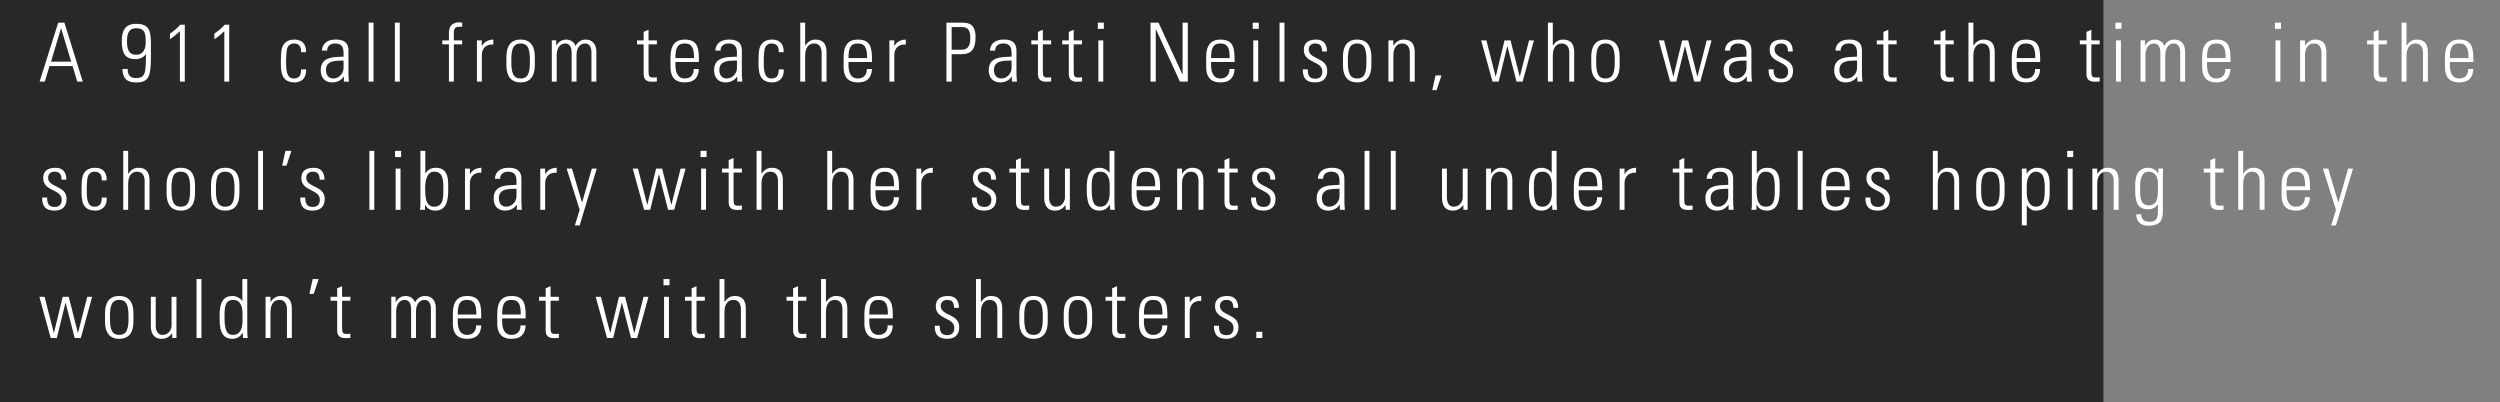 <svg width="429" height="69" viewBox="0 0 429 69" fill="none" xmlns="http://www.w3.org/2000/svg">
<rect x="0" y="0" width="429" height="69" fill="#808080" stroke="none"/>
<rect width="360.946" height="69" fill="black" fill-opacity="0.69"/>
<path d="M9.989 3.892L6.797 14H7.693L8.491 11.34H12.453L13.264 14H14.203L11.053 3.892H9.989ZM8.757 10.584L10.464 4.872H10.492L12.214 10.584H8.757ZM23.321 9.394C21.963 9.394 21.795 8.162 21.795 7.084C21.795 5.964 21.991 4.844 23.377 4.844C24.987 4.844 25.001 5.978 25.001 7.196C25.001 7.84 24.945 9.394 23.321 9.394ZM23.237 10.15C23.937 10.15 24.609 9.898 25.029 9.296H25.057C24.987 12.32 25.085 13.398 23.307 13.398C22.285 13.398 21.893 12.796 21.907 11.83H21.011C21.053 13.482 21.781 14.154 23.419 14.154C25.841 14.154 25.897 12.628 25.897 9.072V7.868C25.897 5.516 25.813 4.088 23.349 4.088C21.389 4.088 20.899 5.376 20.899 7.084C20.899 9.156 21.501 10.15 23.237 10.15ZM29.164 6.734C29.78 6.328 30.34 5.866 30.872 5.362V14H31.712V4.242H30.928C30.438 4.844 29.808 5.32 29.164 5.768V6.734ZM36.785 6.734C37.401 6.328 37.961 5.866 38.493 5.362V14H39.333V4.242H38.549C38.059 4.844 37.429 5.32 36.785 5.768V6.734ZM52.507 8.96C52.577 7.476 51.751 6.79 50.533 6.79C49.567 6.79 48.769 7.154 48.405 8.162C48.223 8.694 48.195 9.8 48.195 10.5C48.195 12.25 48.195 14.14 50.589 14.14C51.247 14.14 52.591 13.818 52.521 11.914H51.681C51.639 12.768 51.499 13.468 50.393 13.468C49.091 13.468 49.091 11.774 49.091 10.5C49.091 9.562 49.175 8.596 49.287 8.274C49.469 7.756 49.903 7.462 50.421 7.462C51.387 7.462 51.709 8.078 51.667 8.96H52.507ZM58.956 11.676C58.956 12.6 58.172 13.468 57.206 13.468C56.338 13.468 55.932 12.81 55.932 12.012C55.932 10.29 57.752 10.43 58.956 10.388V11.676ZM59.012 14H59.88C59.796 13.174 59.796 12.726 59.796 12.222V8.666C59.796 6.86 58.312 6.79 57.598 6.79C56.366 6.79 55.316 7.322 55.246 8.68H56.142C56.142 7.84 56.758 7.462 57.528 7.462C58.648 7.462 58.956 8.092 58.956 9.128V9.716C57.528 9.828 55.036 9.576 55.036 12.054C55.036 13.286 55.722 14.14 56.982 14.14C57.85 14.14 58.536 13.804 58.984 13.132H59.012V14ZM64.099 14V3.892H63.259V14H64.099ZM68.603 14V3.892H67.763V14H68.603ZM77.036 14H77.876V7.602H79.304V6.93H77.876V5.726C77.876 5.32 77.876 4.592 78.688 4.592H79.318V3.892C79.108 3.864 78.968 3.836 78.842 3.836C77.134 3.836 77.036 5.068 77.036 5.74V6.93H75.902V7.602H77.036V14ZM82.682 6.93H81.842V14H82.682V9.45C82.682 8.26 83.466 7.546 84.656 7.644V6.79C83.802 6.79 83.06 7.21 82.71 7.882H82.682V6.93ZM89.337 14.14C90.989 14.14 91.773 13.062 91.773 11.228V9.702C91.773 7.868 90.989 6.79 89.337 6.79C87.685 6.79 86.901 7.868 86.901 9.702V11.228C86.901 13.062 87.685 14.14 89.337 14.14ZM89.337 7.462C90.723 7.462 90.933 8.624 90.933 10.458C90.933 12.306 90.723 13.468 89.337 13.468C87.951 13.468 87.741 12.306 87.741 10.458C87.741 8.624 87.951 7.462 89.337 7.462ZM95.529 9.45C95.529 8.526 95.935 7.462 96.999 7.462C97.825 7.462 98.077 8.246 98.091 8.946V14H98.931V9.45C98.931 8.526 99.337 7.462 100.401 7.462C101.227 7.462 101.479 8.246 101.493 8.946V14H102.333V8.736C102.291 7.602 101.675 6.79 100.499 6.79C99.715 6.79 99.113 7.196 98.763 7.896C98.525 7.196 97.881 6.79 97.153 6.79C96.369 6.79 95.809 7.224 95.473 7.798H95.445V6.916H94.689V14H95.529V9.45ZM110.449 7.602V12.656C110.449 13.524 110.785 14.028 111.919 14.028C112.185 14.028 112.465 14.014 112.717 13.986V13.258C112.535 13.286 112.339 13.3 112.059 13.3C111.387 13.3 111.289 13.076 111.289 12.138V7.602H112.717V6.93H111.289V5.11L110.449 5.474V6.93H109.315V7.602H110.449ZM119.931 10.64C119.931 8.54 119.931 6.79 117.495 6.79C115.913 6.79 115.059 7.728 115.059 9.772V11.508C115.059 13.65 116.277 14.14 117.495 14.14C118.909 14.14 119.833 13.552 119.931 11.844H119.049C119.063 12.796 118.545 13.468 117.495 13.468C116.165 13.468 115.899 12.166 115.899 11.186V10.64H119.931ZM115.899 9.968C115.899 8.4 116.151 7.462 117.495 7.462C118.839 7.462 119.091 8.4 119.091 9.968H115.899ZM126.46 11.676C126.46 12.6 125.676 13.468 124.71 13.468C123.842 13.468 123.436 12.81 123.436 12.012C123.436 10.29 125.256 10.43 126.46 10.388V11.676ZM126.516 14H127.384C127.3 13.174 127.3 12.726 127.3 12.222V8.666C127.3 6.86 125.816 6.79 125.102 6.79C123.87 6.79 122.82 7.322 122.75 8.68H123.646C123.646 7.84 124.262 7.462 125.032 7.462C126.152 7.462 126.46 8.092 126.46 9.128V9.716C125.032 9.828 122.54 9.576 122.54 12.054C122.54 13.286 123.226 14.14 124.486 14.14C125.354 14.14 126.04 13.804 126.488 13.132H126.516V14ZM134.473 8.96C134.543 7.476 133.717 6.79 132.499 6.79C131.533 6.79 130.735 7.154 130.371 8.162C130.189 8.694 130.161 9.8 130.161 10.5C130.161 12.25 130.161 14.14 132.555 14.14C133.213 14.14 134.557 13.818 134.487 11.914H133.647C133.605 12.768 133.465 13.468 132.359 13.468C131.057 13.468 131.057 11.774 131.057 10.5C131.057 9.562 131.141 8.596 131.253 8.274C131.435 7.756 131.869 7.462 132.387 7.462C133.353 7.462 133.675 8.078 133.633 8.96H134.473ZM138.164 14V9.562C138.164 7.98 138.934 7.462 139.69 7.462C140.67 7.462 140.992 8.232 140.992 9.058V14H141.832V9.016C141.832 8.092 141.65 6.79 139.9 6.79C139.144 6.79 138.598 7.21 138.192 7.798H138.164V3.892H137.324V14H138.164ZM149.635 10.64C149.635 8.54 149.635 6.79 147.199 6.79C145.617 6.79 144.763 7.728 144.763 9.772V11.508C144.763 13.65 145.981 14.14 147.199 14.14C148.613 14.14 149.537 13.552 149.635 11.844H148.753C148.767 12.796 148.249 13.468 147.199 13.468C145.869 13.468 145.603 12.166 145.603 11.186V10.64H149.635ZM145.603 9.968C145.603 8.4 145.855 7.462 147.199 7.462C148.543 7.462 148.795 8.4 148.795 9.968H145.603ZM153.461 6.93H152.621V14H153.461V9.45C153.461 8.26 154.245 7.546 155.435 7.644V6.79C154.581 6.79 153.839 7.21 153.489 7.882H153.461V6.93ZM162.407 14H163.303V9.296H165.011C166.747 9.296 167.405 8.372 167.405 6.342C167.405 4.004 166.019 3.892 165.179 3.892H162.407V14ZM163.303 4.648H164.955C165.767 4.648 166.509 4.788 166.509 6.51C166.509 8.092 165.907 8.54 164.969 8.54H163.303V4.648ZM173.584 11.676C173.584 12.6 172.8 13.468 171.834 13.468C170.966 13.468 170.56 12.81 170.56 12.012C170.56 10.29 172.38 10.43 173.584 10.388V11.676ZM173.64 14H174.508C174.424 13.174 174.424 12.726 174.424 12.222V8.666C174.424 6.86 172.94 6.79 172.226 6.79C170.994 6.79 169.944 7.322 169.874 8.68H170.77C170.77 7.84 171.386 7.462 172.156 7.462C173.276 7.462 173.584 8.092 173.584 9.128V9.716C172.156 9.828 169.664 9.576 169.664 12.054C169.664 13.286 170.35 14.14 171.61 14.14C172.478 14.14 173.164 13.804 173.612 13.132H173.64V14ZM178.111 7.602V12.656C178.111 13.524 178.447 14.028 179.581 14.028C179.847 14.028 180.127 14.014 180.379 13.986V13.258C180.197 13.286 180.001 13.3 179.721 13.3C179.049 13.3 178.951 13.076 178.951 12.138V7.602H180.379V6.93H178.951V5.11L178.111 5.474V6.93H176.977V7.602H178.111ZM183.407 7.602V12.656C183.407 13.524 183.743 14.028 184.877 14.028C185.143 14.028 185.423 14.014 185.675 13.986V13.258C185.493 13.286 185.297 13.3 185.017 13.3C184.345 13.3 184.247 13.076 184.247 12.138V7.602H185.675V6.93H184.247V5.11L183.407 5.474V6.93H182.273V7.602H183.407ZM189.32 14V6.93H188.48V14H189.32ZM189.418 4.956V3.892H188.382V4.956H189.418ZM198.327 14V5.054L198.355 5.026L202.471 14H203.829V3.892H202.933V12.74L202.905 12.768L198.803 3.892H197.431V14H198.327ZM211.855 10.64C211.855 8.54 211.855 6.79 209.419 6.79C207.837 6.79 206.983 7.728 206.983 9.772V11.508C206.983 13.65 208.201 14.14 209.419 14.14C210.833 14.14 211.757 13.552 211.855 11.844H210.973C210.987 12.796 210.469 13.468 209.419 13.468C208.089 13.468 207.823 12.166 207.823 11.186V10.64H211.855ZM207.823 9.968C207.823 8.4 208.075 7.462 209.419 7.462C210.763 7.462 211.015 8.4 211.015 9.968H207.823ZM215.906 14V6.93H215.066V14H215.906ZM216.004 4.956V3.892H214.968V4.956H216.004ZM220.41 14V3.892H219.57V14H220.41ZM227.755 12.138C227.755 9.772 224.577 10.248 224.577 8.484C224.577 7.854 225.053 7.462 225.655 7.462C226.607 7.462 226.845 7.938 226.887 8.834H227.713C227.713 7.756 227.265 6.79 225.865 6.79C224.633 6.79 223.737 7.252 223.737 8.554C223.737 10.892 226.915 10.416 226.915 12.264C226.915 13.048 226.523 13.51 225.711 13.51C224.633 13.51 224.409 12.866 224.409 11.9H223.555C223.541 13.398 224.143 14.14 225.669 14.14C226.985 14.14 227.755 13.468 227.755 12.138ZM232.889 14.14C234.541 14.14 235.325 13.062 235.325 11.228V9.702C235.325 7.868 234.541 6.79 232.889 6.79C231.237 6.79 230.453 7.868 230.453 9.702V11.228C230.453 13.062 231.237 14.14 232.889 14.14ZM232.889 7.462C234.275 7.462 234.485 8.624 234.485 10.458C234.485 12.306 234.275 13.468 232.889 13.468C231.503 13.468 231.293 12.306 231.293 10.458C231.293 8.624 231.503 7.462 232.889 7.462ZM239.095 9.562C239.095 7.98 239.865 7.462 240.621 7.462C241.601 7.462 241.923 8.232 241.923 9.058V14H242.763V9.016C242.763 8.092 242.581 6.79 240.831 6.79C240.075 6.79 239.529 7.21 239.123 7.798H239.095V6.93H238.255V14H239.095V9.562ZM245.778 15.47H246.52L247.36 12.936H246.338L245.778 15.47ZM256.115 14H257.165L258.649 7.952H258.677L260.231 14H261.281L263.227 6.93H262.387L260.805 13.118H260.777L259.209 6.93H258.173L256.675 13.118H256.647L255.065 6.93H254.169L256.115 14ZM266.461 14V9.562C266.461 7.98 267.231 7.462 267.987 7.462C268.967 7.462 269.289 8.232 269.289 9.058V14H270.129V9.016C270.129 8.092 269.947 6.79 268.197 6.79C267.441 6.79 266.895 7.21 266.489 7.798H266.461V3.892H265.621V14H266.461ZM275.496 14.14C277.148 14.14 277.932 13.062 277.932 11.228V9.702C277.932 7.868 277.148 6.79 275.496 6.79C273.844 6.79 273.06 7.868 273.06 9.702V11.228C273.06 13.062 273.844 14.14 275.496 14.14ZM275.496 7.462C276.882 7.462 277.092 8.624 277.092 10.458C277.092 12.306 276.882 13.468 275.496 13.468C274.11 13.468 273.9 12.306 273.9 10.458C273.9 8.624 274.11 7.462 275.496 7.462ZM286.598 14H287.648L289.132 7.952H289.16L290.714 14H291.764L293.71 6.93H292.87L291.288 13.118H291.26L289.692 6.93H288.656L287.158 13.118H287.13L285.548 6.93H284.652L286.598 14ZM299.702 11.676C299.702 12.6 298.918 13.468 297.952 13.468C297.084 13.468 296.678 12.81 296.678 12.012C296.678 10.29 298.498 10.43 299.702 10.388V11.676ZM299.758 14H300.626C300.542 13.174 300.542 12.726 300.542 12.222V8.666C300.542 6.86 299.058 6.79 298.344 6.79C297.112 6.79 296.062 7.322 295.992 8.68H296.888C296.888 7.84 297.504 7.462 298.274 7.462C299.394 7.462 299.702 8.092 299.702 9.128V9.716C298.274 9.828 295.782 9.576 295.782 12.054C295.782 13.286 296.468 14.14 297.728 14.14C298.596 14.14 299.282 13.804 299.73 13.132H299.758V14ZM307.686 12.138C307.686 9.772 304.508 10.248 304.508 8.484C304.508 7.854 304.984 7.462 305.586 7.462C306.538 7.462 306.776 7.938 306.818 8.834H307.644C307.644 7.756 307.196 6.79 305.796 6.79C304.564 6.79 303.668 7.252 303.668 8.554C303.668 10.892 306.846 10.416 306.846 12.264C306.846 13.048 306.454 13.51 305.642 13.51C304.564 13.51 304.34 12.866 304.34 11.9H303.486C303.472 13.398 304.074 14.14 305.6 14.14C306.916 14.14 307.686 13.468 307.686 12.138ZM318.667 11.676C318.667 12.6 317.883 13.468 316.917 13.468C316.049 13.468 315.643 12.81 315.643 12.012C315.643 10.29 317.463 10.43 318.667 10.388V11.676ZM318.723 14H319.591C319.507 13.174 319.507 12.726 319.507 12.222V8.666C319.507 6.86 318.023 6.79 317.309 6.79C316.077 6.79 315.027 7.322 314.957 8.68H315.853C315.853 7.84 316.469 7.462 317.239 7.462C318.359 7.462 318.667 8.092 318.667 9.128V9.716C317.239 9.828 314.747 9.576 314.747 12.054C314.747 13.286 315.433 14.14 316.693 14.14C317.561 14.14 318.247 13.804 318.695 13.132H318.723V14ZM323.194 7.602V12.656C323.194 13.524 323.53 14.028 324.664 14.028C324.93 14.028 325.21 14.014 325.462 13.986V13.258C325.28 13.286 325.084 13.3 324.804 13.3C324.132 13.3 324.034 13.076 324.034 12.138V7.602H325.462V6.93H324.034V5.11L323.194 5.474V6.93H322.06V7.602H323.194ZM332.994 7.602V12.656C332.994 13.524 333.33 14.028 334.464 14.028C334.73 14.028 335.01 14.014 335.262 13.986V13.258C335.08 13.286 334.884 13.3 334.604 13.3C333.932 13.3 333.834 13.076 333.834 12.138V7.602H335.262V6.93H333.834V5.11L332.994 5.474V6.93H331.86V7.602H332.994ZM338.626 14V9.562C338.626 7.98 339.396 7.462 340.152 7.462C341.132 7.462 341.454 8.232 341.454 9.058V14H342.294V9.016C342.294 8.092 342.112 6.79 340.362 6.79C339.606 6.79 339.06 7.21 338.654 7.798H338.626V3.892H337.786V14H338.626ZM350.097 10.64C350.097 8.54 350.097 6.79 347.661 6.79C346.079 6.79 345.225 7.728 345.225 9.772V11.508C345.225 13.65 346.443 14.14 347.661 14.14C349.075 14.14 349.999 13.552 350.097 11.844H349.215C349.229 12.796 348.711 13.468 347.661 13.468C346.331 13.468 346.065 12.166 346.065 11.186V10.64H350.097ZM346.065 9.968C346.065 8.4 346.317 7.462 347.661 7.462C349.005 7.462 349.257 8.4 349.257 9.968H346.065ZM358.035 7.602V12.656C358.035 13.524 358.371 14.028 359.505 14.028C359.771 14.028 360.051 14.014 360.303 13.986V13.258C360.121 13.286 359.925 13.3 359.645 13.3C358.973 13.3 358.875 13.076 358.875 12.138V7.602H360.303V6.93H358.875V5.11L358.035 5.474V6.93H356.901V7.602H358.035ZM363.948 14V6.93H363.108V14H363.948ZM364.046 4.956V3.892H363.01V4.956H364.046ZM368.157 9.45C368.157 8.526 368.563 7.462 369.627 7.462C370.453 7.462 370.705 8.246 370.719 8.946V14H371.559V9.45C371.559 8.526 371.965 7.462 373.029 7.462C373.855 7.462 374.107 8.246 374.121 8.946V14H374.961V8.736C374.919 7.602 374.303 6.79 373.127 6.79C372.343 6.79 371.741 7.196 371.391 7.896C371.153 7.196 370.509 6.79 369.781 6.79C368.997 6.79 368.437 7.224 368.101 7.798H368.073V6.916H367.317V14H368.157V9.45ZM382.759 10.64C382.759 8.54 382.759 6.79 380.323 6.79C378.741 6.79 377.887 7.728 377.887 9.772V11.508C377.887 13.65 379.105 14.14 380.323 14.14C381.737 14.14 382.661 13.552 382.759 11.844H381.877C381.891 12.796 381.373 13.468 380.323 13.468C378.993 13.468 378.727 12.166 378.727 11.186V10.64H382.759ZM378.727 9.968C378.727 8.4 378.979 7.462 380.323 7.462C381.667 7.462 381.919 8.4 381.919 9.968H378.727ZM391.314 14V6.93H390.474V14H391.314ZM391.412 4.956V3.892H390.376V4.956H391.412ZM395.537 9.562C395.537 7.98 396.307 7.462 397.063 7.462C398.043 7.462 398.365 8.232 398.365 9.058V14H399.205V9.016C399.205 8.092 399.023 6.79 397.273 6.79C396.517 6.79 395.971 7.21 395.565 7.798H395.537V6.93H394.697V14H395.537V9.562ZM407.325 7.602V12.656C407.325 13.524 407.661 14.028 408.795 14.028C409.061 14.028 409.341 14.014 409.593 13.986V13.258C409.411 13.286 409.215 13.3 408.935 13.3C408.263 13.3 408.165 13.076 408.165 12.138V7.602H409.593V6.93H408.165V5.11L407.325 5.474V6.93H406.191V7.602H407.325ZM412.958 14V9.562C412.958 7.98 413.728 7.462 414.484 7.462C415.464 7.462 415.786 8.232 415.786 9.058V14H416.626V9.016C416.626 8.092 416.444 6.79 414.694 6.79C413.938 6.79 413.392 7.21 412.986 7.798H412.958V3.892H412.118V14H412.958ZM424.428 10.64C424.428 8.54 424.428 6.79 421.992 6.79C420.41 6.79 419.556 7.728 419.556 9.772V11.508C419.556 13.65 420.774 14.14 421.992 14.14C423.406 14.14 424.33 13.552 424.428 11.844H423.546C423.56 12.796 423.042 13.468 421.992 13.468C420.662 13.468 420.396 12.166 420.396 11.186V10.64H424.428ZM420.396 9.968C420.396 8.4 420.648 7.462 421.992 7.462C423.336 7.462 423.588 8.4 423.588 9.968H420.396ZM11.431 34.138C11.431 31.772 8.253 32.248 8.253 30.484C8.253 29.854 8.729 29.462 9.331 29.462C10.283 29.462 10.521 29.938 10.562 30.834H11.389C11.389 29.756 10.941 28.79 9.541 28.79C8.309 28.79 7.413 29.252 7.413 30.554C7.413 32.892 10.591 32.416 10.591 34.264C10.591 35.048 10.198 35.51 9.387 35.51C8.309 35.51 8.085 34.866 8.085 33.9H7.231C7.217 35.398 7.819 36.14 9.345 36.14C10.661 36.14 11.431 35.468 11.431 34.138ZM18.3 30.96C18.37 29.476 17.544 28.79 16.326 28.79C15.36 28.79 14.562 29.154 14.198 30.162C14.016 30.694 13.988 31.8 13.988 32.5C13.988 34.25 13.988 36.14 16.382 36.14C17.04 36.14 18.384 35.818 18.314 33.914H17.474C17.432 34.768 17.292 35.468 16.186 35.468C14.884 35.468 14.884 33.774 14.884 32.5C14.884 31.562 14.968 30.596 15.08 30.274C15.262 29.756 15.696 29.462 16.214 29.462C17.18 29.462 17.502 30.078 17.46 30.96H18.3ZM21.991 36V31.562C21.991 29.98 22.761 29.462 23.517 29.462C24.497 29.462 24.819 30.232 24.819 31.058V36H25.659V31.016C25.659 30.092 25.477 28.79 23.727 28.79C22.971 28.79 22.425 29.21 22.019 29.798H21.991V25.892H21.151V36H21.991ZM31.026 36.14C32.678 36.14 33.462 35.062 33.462 33.228V31.702C33.462 29.868 32.678 28.79 31.026 28.79C29.374 28.79 28.59 29.868 28.59 31.702V33.228C28.59 35.062 29.374 36.14 31.026 36.14ZM31.026 29.462C32.412 29.462 32.622 30.624 32.622 32.458C32.622 34.306 32.412 35.468 31.026 35.468C29.64 35.468 29.43 34.306 29.43 32.458C29.43 30.624 29.64 29.462 31.026 29.462ZM38.647 36.14C40.299 36.14 41.083 35.062 41.083 33.228V31.702C41.083 29.868 40.299 28.79 38.647 28.79C36.995 28.79 36.211 29.868 36.211 31.702V33.228C36.211 35.062 36.995 36.14 38.647 36.14ZM38.647 29.462C40.033 29.462 40.243 30.624 40.243 32.458C40.243 34.306 40.033 35.468 38.647 35.468C37.261 35.468 37.051 34.306 37.051 32.458C37.051 30.624 37.261 29.462 38.647 29.462ZM45.133 36V25.892H44.294V36H45.133ZM48.419 28.426H49.161L50.001 25.892H48.979L48.419 28.426ZM55.725 34.138C55.725 31.772 52.547 32.248 52.547 30.484C52.547 29.854 53.023 29.462 53.625 29.462C54.577 29.462 54.815 29.938 54.857 30.834H55.683C55.683 29.756 55.235 28.79 53.835 28.79C52.603 28.79 51.707 29.252 51.707 30.554C51.707 32.892 54.885 32.416 54.885 34.264C54.885 35.048 54.493 35.51 53.681 35.51C52.603 35.51 52.379 34.866 52.379 33.9H51.525C51.511 35.398 52.113 36.14 53.639 36.14C54.955 36.14 55.725 35.468 55.725 34.138ZM64.228 36V25.892H63.388V36H64.228ZM68.731 36V28.93H67.891V36H68.731ZM68.829 26.956V25.892H67.793V26.956H68.829ZM72.955 32.36C72.955 31.296 73.123 29.462 74.481 29.462C76.035 29.462 76.077 30.834 76.077 32.486C76.077 34.138 76.035 35.468 74.481 35.468C72.955 35.468 72.955 33.48 72.955 32.36ZM72.927 36V35.146H72.955C73.305 35.804 73.907 36.14 74.733 36.14C76.791 36.14 76.917 34.012 76.917 32.458C76.917 31.198 77.099 28.79 74.803 28.79C74.005 28.79 73.445 29.084 73.011 29.756L72.983 29.728V25.892H72.143V35.3C72.143 35.538 72.101 35.762 72.059 36H72.927ZM80.631 28.93H79.791V36H80.631V31.45C80.631 30.26 81.415 29.546 82.605 29.644V28.79C81.751 28.79 81.009 29.21 80.659 29.882H80.631V28.93ZM88.63 33.676C88.63 34.6 87.846 35.468 86.88 35.468C86.012 35.468 85.606 34.81 85.606 34.012C85.606 32.29 87.426 32.43 88.63 32.388V33.676ZM88.686 36H89.554C89.47 35.174 89.47 34.726 89.47 34.222V30.666C89.47 28.86 87.986 28.79 87.272 28.79C86.04 28.79 84.99 29.322 84.92 30.68H85.816C85.816 29.84 86.432 29.462 87.202 29.462C88.322 29.462 88.63 30.092 88.63 31.128V31.716C87.202 31.828 84.71 31.576 84.71 34.054C84.71 35.286 85.396 36.14 86.656 36.14C87.524 36.14 88.21 35.804 88.658 35.132H88.686V36ZM93.549 28.93H92.709V36H93.549V31.45C93.549 30.26 94.332 29.546 95.522 29.644V28.79C94.668 28.79 93.927 29.21 93.576 29.882H93.549V28.93ZM98.649 38.674H99.475L102.401 28.93H101.561L99.895 34.726H99.867L98.145 28.93H97.235L99.475 36.014L98.649 38.674ZM110.526 36H111.576L113.06 29.952H113.088L114.642 36H115.692L117.638 28.93H116.798L115.216 35.118H115.188L113.62 28.93H112.584L111.086 35.118H111.058L109.476 28.93H108.58L110.526 36ZM121.152 36V28.93H120.312V36H121.152ZM121.25 26.956V25.892H120.214V26.956H121.25ZM125.039 29.602V34.656C125.039 35.524 125.375 36.028 126.509 36.028C126.775 36.028 127.055 36.014 127.307 35.986V35.258C127.125 35.286 126.929 35.3 126.649 35.3C125.977 35.3 125.879 35.076 125.879 34.138V29.602H127.307V28.93H125.879V27.11L125.039 27.474V28.93H123.905V29.602H125.039ZM130.672 36V31.562C130.672 29.98 131.442 29.462 132.198 29.462C133.178 29.462 133.5 30.232 133.5 31.058V36H134.34V31.016C134.34 30.092 134.158 28.79 132.408 28.79C131.652 28.79 131.106 29.21 130.7 29.798H130.672V25.892H129.832V36H130.672ZM142.796 36V31.562C142.796 29.98 143.566 29.462 144.322 29.462C145.302 29.462 145.624 30.232 145.624 31.058V36H146.464V31.016C146.464 30.092 146.282 28.79 144.532 28.79C143.776 28.79 143.23 29.21 142.824 29.798H142.796V25.892H141.956V36H142.796ZM154.267 32.64C154.267 30.54 154.267 28.79 151.831 28.79C150.249 28.79 149.395 29.728 149.395 31.772V33.508C149.395 35.65 150.613 36.14 151.831 36.14C153.245 36.14 154.169 35.552 154.267 33.844H153.385C153.399 34.796 152.881 35.468 151.831 35.468C150.501 35.468 150.235 34.166 150.235 33.186V32.64H154.267ZM150.235 31.968C150.235 30.4 150.487 29.462 151.831 29.462C153.175 29.462 153.427 30.4 153.427 31.968H150.235ZM158.093 28.93H157.253V36H158.093V31.45C158.093 30.26 158.877 29.546 160.067 29.644V28.79C159.213 28.79 158.471 29.21 158.121 29.882H158.093V28.93ZM170.959 34.138C170.959 31.772 167.781 32.248 167.781 30.484C167.781 29.854 168.257 29.462 168.859 29.462C169.811 29.462 170.049 29.938 170.091 30.834H170.917C170.917 29.756 170.469 28.79 169.069 28.79C167.837 28.79 166.941 29.252 166.941 30.554C166.941 32.892 170.119 32.416 170.119 34.264C170.119 35.048 169.727 35.51 168.915 35.51C167.837 35.51 167.613 34.866 167.613 33.9H166.759C166.745 35.398 167.347 36.14 168.873 36.14C170.189 36.14 170.959 35.468 170.959 34.138ZM174.343 29.602V34.656C174.343 35.524 174.679 36.028 175.813 36.028C176.079 36.028 176.359 36.014 176.611 35.986V35.258C176.429 35.286 176.233 35.3 175.953 35.3C175.281 35.3 175.183 35.076 175.183 34.138V29.602H176.611V28.93H175.183V27.11L174.343 27.474V28.93H173.209V29.602H174.343ZM182.747 28.93V33.914C182.747 34.404 182.341 35.468 181.207 35.468C179.989 35.468 180.031 33.984 180.031 33.788V28.93H179.191V33.928C179.191 35.076 179.597 36.14 181.053 36.14C181.837 36.14 182.341 35.818 182.831 35.216H182.859V36H183.587V28.93H182.747ZM188.87 35.468C187.96 35.468 187.33 35.118 187.33 32.486C187.33 30.834 187.33 29.462 188.842 29.462C190.424 29.462 190.424 31.422 190.424 31.842V33.102C190.424 34.824 189.668 35.468 188.87 35.468ZM190.508 36H191.32C191.278 35.762 191.236 35.3 191.236 34.6V25.892H190.396V29.644L190.368 29.63C189.934 29.084 189.304 28.79 188.66 28.79C186.49 28.79 186.49 31.1 186.49 32.458C186.49 34.11 186.602 36.14 188.646 36.14C189.472 36.14 190.004 35.79 190.438 35.118L190.466 35.104L190.508 36ZM199.067 32.64C199.067 30.54 199.067 28.79 196.631 28.79C195.049 28.79 194.195 29.728 194.195 31.772V33.508C194.195 35.65 195.413 36.14 196.631 36.14C198.045 36.14 198.969 35.552 199.067 33.844H198.185C198.199 34.796 197.681 35.468 196.631 35.468C195.301 35.468 195.035 34.166 195.035 33.186V32.64H199.067ZM195.035 31.968C195.035 30.4 195.287 29.462 196.631 29.462C197.975 29.462 198.227 30.4 198.227 31.968H195.035ZM202.837 31.562C202.837 29.98 203.607 29.462 204.363 29.462C205.343 29.462 205.665 30.232 205.665 31.058V36H206.505V31.016C206.505 30.092 206.323 28.79 204.573 28.79C203.817 28.79 203.271 29.21 202.865 29.798H202.837V28.93H201.997V36H202.837V31.562ZM210.122 29.602V34.656C210.122 35.524 210.458 36.028 211.592 36.028C211.858 36.028 212.138 36.014 212.39 35.986V35.258C212.208 35.286 212.012 35.3 211.732 35.3C211.06 35.3 210.962 35.076 210.962 34.138V29.602H212.39V28.93H210.962V27.11L210.122 27.474V28.93H208.988V29.602H210.122ZM218.877 34.138C218.877 31.772 215.699 32.248 215.699 30.484C215.699 29.854 216.175 29.462 216.777 29.462C217.729 29.462 217.967 29.938 218.009 30.834H218.835C218.835 29.756 218.387 28.79 216.987 28.79C215.755 28.79 214.859 29.252 214.859 30.554C214.859 32.892 218.037 32.416 218.037 34.264C218.037 35.048 217.645 35.51 216.833 35.51C215.755 35.51 215.531 34.866 215.531 33.9H214.677C214.663 35.398 215.265 36.14 216.791 36.14C218.107 36.14 218.877 35.468 218.877 34.138ZM229.858 33.676C229.858 34.6 229.074 35.468 228.108 35.468C227.24 35.468 226.834 34.81 226.834 34.012C226.834 32.29 228.654 32.43 229.858 32.388V33.676ZM229.914 36H230.782C230.698 35.174 230.698 34.726 230.698 34.222V30.666C230.698 28.86 229.214 28.79 228.5 28.79C227.268 28.79 226.218 29.322 226.148 30.68H227.044C227.044 29.84 227.66 29.462 228.43 29.462C229.55 29.462 229.858 30.092 229.858 31.128V31.716C228.43 31.828 225.938 31.576 225.938 34.054C225.938 35.286 226.624 36.14 227.884 36.14C228.752 36.14 229.438 35.804 229.886 35.132H229.914V36ZM235 36V25.892H234.16V36H235ZM239.504 36V25.892H238.664V36H239.504ZM251.003 28.93V33.914C251.003 34.404 250.597 35.468 249.463 35.468C248.245 35.468 248.287 33.984 248.287 33.788V28.93H247.447V33.928C247.447 35.076 247.853 36.14 249.309 36.14C250.093 36.14 250.597 35.818 251.087 35.216H251.115V36H251.843V28.93H251.003ZM255.852 31.562C255.852 29.98 256.622 29.462 257.378 29.462C258.358 29.462 258.68 30.232 258.68 31.058V36H259.52V31.016C259.52 30.092 259.338 28.79 257.588 28.79C256.832 28.79 256.286 29.21 255.88 29.798H255.852V28.93H255.012V36H255.852V31.562ZM264.746 35.468C263.836 35.468 263.206 35.118 263.206 32.486C263.206 30.834 263.206 29.462 264.718 29.462C266.3 29.462 266.3 31.422 266.3 31.842V33.102C266.3 34.824 265.544 35.468 264.746 35.468ZM266.384 36H267.196C267.154 35.762 267.112 35.3 267.112 34.6V25.892H266.272V29.644L266.244 29.63C265.81 29.084 265.18 28.79 264.536 28.79C262.366 28.79 262.366 31.1 262.366 32.458C262.366 34.11 262.478 36.14 264.522 36.14C265.348 36.14 265.88 35.79 266.314 35.118L266.342 35.104L266.384 36ZM274.943 32.64C274.943 30.54 274.943 28.79 272.507 28.79C270.925 28.79 270.071 29.728 270.071 31.772V33.508C270.071 35.65 271.289 36.14 272.507 36.14C273.921 36.14 274.845 35.552 274.943 33.844H274.061C274.075 34.796 273.557 35.468 272.507 35.468C271.177 35.468 270.911 34.166 270.911 33.186V32.64H274.943ZM270.911 31.968C270.911 30.4 271.163 29.462 272.507 29.462C273.851 29.462 274.103 30.4 274.103 31.968H270.911ZM278.77 28.93H277.93V36H278.77V31.45C278.77 30.26 279.554 29.546 280.744 29.644V28.79C279.89 28.79 279.148 29.21 278.798 29.882H278.77V28.93ZM288.178 29.602V34.656C288.178 35.524 288.514 36.028 289.648 36.028C289.914 36.028 290.194 36.014 290.446 35.986V35.258C290.264 35.286 290.068 35.3 289.788 35.3C289.116 35.3 289.018 35.076 289.018 34.138V29.602H290.446V28.93H289.018V27.11L288.178 27.474V28.93H287.044V29.602H288.178ZM296.568 33.676C296.568 34.6 295.784 35.468 294.818 35.468C293.95 35.468 293.544 34.81 293.544 34.012C293.544 32.29 295.364 32.43 296.568 32.388V33.676ZM296.624 36H297.492C297.408 35.174 297.408 34.726 297.408 34.222V30.666C297.408 28.86 295.924 28.79 295.21 28.79C293.978 28.79 292.928 29.322 292.858 30.68H293.754C293.754 29.84 294.37 29.462 295.14 29.462C296.26 29.462 296.568 30.092 296.568 31.128V31.716C295.14 31.828 292.648 31.576 292.648 34.054C292.648 35.286 293.334 36.14 294.594 36.14C295.462 36.14 296.148 35.804 296.596 35.132H296.624V36ZM301.431 32.36C301.431 31.296 301.599 29.462 302.957 29.462C304.511 29.462 304.553 30.834 304.553 32.486C304.553 34.138 304.511 35.468 302.957 35.468C301.431 35.468 301.431 33.48 301.431 32.36ZM301.403 36V35.146H301.431C301.781 35.804 302.383 36.14 303.209 36.14C305.267 36.14 305.393 34.012 305.393 32.458C305.393 31.198 305.575 28.79 303.279 28.79C302.481 28.79 301.921 29.084 301.487 29.756L301.459 29.728V25.892H300.619V35.3C300.619 35.538 300.577 35.762 300.535 36H301.403ZM309.332 36V25.892H308.492V36H309.332ZM317.405 32.64C317.405 30.54 317.405 28.79 314.969 28.79C313.387 28.79 312.533 29.728 312.533 31.772V33.508C312.533 35.65 313.751 36.14 314.969 36.14C316.383 36.14 317.307 35.552 317.405 33.844H316.523C316.537 34.796 316.019 35.468 314.969 35.468C313.639 35.468 313.373 34.166 313.373 33.186V32.64H317.405ZM313.373 31.968C313.373 30.4 313.625 29.462 314.969 29.462C316.313 29.462 316.565 30.4 316.565 31.968H313.373ZM324.298 34.138C324.298 31.772 321.12 32.248 321.12 30.484C321.12 29.854 321.596 29.462 322.198 29.462C323.15 29.462 323.388 29.938 323.43 30.834H324.256C324.256 29.756 323.808 28.79 322.408 28.79C321.176 28.79 320.28 29.252 320.28 30.554C320.28 32.892 323.458 32.416 323.458 34.264C323.458 35.048 323.066 35.51 322.254 35.51C321.176 35.51 320.952 34.866 320.952 33.9H320.098C320.084 35.398 320.686 36.14 322.212 36.14C323.528 36.14 324.298 35.468 324.298 34.138ZM332.521 36V31.562C332.521 29.98 333.291 29.462 334.047 29.462C335.027 29.462 335.349 30.232 335.349 31.058V36H336.189V31.016C336.189 30.092 336.007 28.79 334.257 28.79C333.501 28.79 332.955 29.21 332.549 29.798H332.521V25.892H331.681V36H332.521ZM341.555 36.14C343.207 36.14 343.991 35.062 343.991 33.228V31.702C343.991 29.868 343.207 28.79 341.555 28.79C339.903 28.79 339.119 29.868 339.119 31.702V33.228C339.119 35.062 339.903 36.14 341.555 36.14ZM341.555 29.462C342.941 29.462 343.151 30.624 343.151 32.458C343.151 34.306 342.941 35.468 341.555 35.468C340.169 35.468 339.959 34.306 339.959 32.458C339.959 30.624 340.169 29.462 341.555 29.462ZM347.79 31.828C347.79 30.078 348.742 29.462 349.288 29.462C350.674 29.462 350.884 30.624 350.884 32.458C350.884 34.306 350.674 35.468 349.288 35.468C348.518 35.468 347.79 34.698 347.79 33.088V31.828ZM347.762 28.93H346.95V38.674H347.79V35.202L347.818 35.216C348.252 35.888 348.77 36.14 349.288 36.14C351.094 36.14 351.724 35.062 351.724 33.228V31.646C351.724 30.722 351.71 28.79 349.498 28.79C348.938 28.79 348.238 29.084 347.79 29.77L347.762 29.784V28.93ZM355.663 36V28.93H354.823V36H355.663ZM355.761 26.956V25.892H354.725V26.956H355.761ZM359.886 31.562C359.886 29.98 360.656 29.462 361.412 29.462C362.392 29.462 362.714 30.232 362.714 31.058V36H363.554V31.016C363.554 30.092 363.372 28.79 361.622 28.79C360.866 28.79 360.32 29.21 359.914 29.798H359.886V28.93H359.046V36H359.886V31.562ZM368.725 29.462C369.509 29.462 370.307 30.022 370.307 31.506C370.307 33.578 370.251 33.9 370.041 34.446C369.915 34.782 369.467 35.244 368.767 35.244C367.241 35.244 367.241 33.774 367.241 32.304C367.241 31.254 367.269 29.462 368.725 29.462ZM370.363 29.812L370.335 29.784C370.027 29.154 369.313 28.79 368.599 28.79C367.171 28.79 366.681 29.896 366.611 30.19C366.415 30.946 366.401 30.96 366.401 32.598C366.401 34.166 366.541 35.916 368.571 35.916C369.243 35.916 369.915 35.664 370.279 35.062H370.307C370.307 37.176 370.405 38.058 368.767 38.058C367.983 38.058 367.381 37.582 367.437 36.77H366.597C366.541 37.484 366.891 38.73 368.655 38.73C370.671 38.73 371.147 37.806 371.147 36.252V30.302C371.147 29.938 371.161 29.588 371.189 28.916H370.363V29.812ZM379.295 29.602V34.656C379.295 35.524 379.631 36.028 380.765 36.028C381.031 36.028 381.311 36.014 381.563 35.986V35.258C381.381 35.286 381.185 35.3 380.905 35.3C380.233 35.3 380.135 35.076 380.135 34.138V29.602H381.563V28.93H380.135V27.11L379.295 27.474V28.93H378.161V29.602H379.295ZM384.928 36V31.562C384.928 29.98 385.698 29.462 386.454 29.462C387.434 29.462 387.756 30.232 387.756 31.058V36H388.596V31.016C388.596 30.092 388.414 28.79 386.664 28.79C385.908 28.79 385.362 29.21 384.956 29.798H384.928V25.892H384.088V36H384.928ZM396.398 32.64C396.398 30.54 396.398 28.79 393.962 28.79C392.38 28.79 391.526 29.728 391.526 31.772V33.508C391.526 35.65 392.744 36.14 393.962 36.14C395.376 36.14 396.3 35.552 396.398 33.844H395.516C395.53 34.796 395.012 35.468 393.962 35.468C392.632 35.468 392.366 34.166 392.366 33.186V32.64H396.398ZM392.366 31.968C392.366 30.4 392.618 29.462 393.962 29.462C395.306 29.462 395.558 30.4 395.558 31.968H392.366ZM400.029 38.674H400.855L403.781 28.93H402.941L401.275 34.726H401.247L399.525 28.93H398.615L400.855 36.014L400.029 38.674ZM8.701 58H9.751L11.235 51.952H11.262L12.816 58H13.867L15.812 50.93H14.973L13.39 57.118H13.363L11.794 50.93H10.758L9.261 57.118H9.233L7.651 50.93H6.755L8.701 58ZM20.46 58.14C22.112 58.14 22.896 57.062 22.896 55.228V53.702C22.896 51.868 22.112 50.79 20.46 50.79C18.808 50.79 18.024 51.868 18.024 53.702V55.228C18.024 57.062 18.808 58.14 20.46 58.14ZM20.46 51.462C21.846 51.462 22.056 52.624 22.056 54.458C22.056 56.306 21.846 57.468 20.46 57.468C19.074 57.468 18.864 56.306 18.864 54.458C18.864 52.624 19.074 51.462 20.46 51.462ZM29.439 50.93V55.914C29.439 56.404 29.033 57.468 27.899 57.468C26.681 57.468 26.723 55.984 26.723 55.788V50.93H25.883V55.928C25.883 57.076 26.289 58.14 27.745 58.14C28.529 58.14 29.033 57.818 29.523 57.216H29.551V58H30.279V50.93H29.439ZM34.568 58V47.892H33.728V58H34.568ZM40.065 57.468C39.155 57.468 38.525 57.118 38.525 54.486C38.525 52.834 38.525 51.462 40.037 51.462C41.619 51.462 41.619 53.422 41.619 53.842V55.102C41.619 56.824 40.863 57.468 40.065 57.468ZM41.703 58H42.515C42.473 57.762 42.431 57.3 42.431 56.6V47.892H41.591V51.644L41.563 51.63C41.129 51.084 40.499 50.79 39.855 50.79C37.685 50.79 37.685 53.1 37.685 54.458C37.685 56.11 37.797 58.14 39.841 58.14C40.667 58.14 41.199 57.79 41.633 57.118L41.661 57.104L41.703 58ZM46.412 53.562C46.412 51.98 47.182 51.462 47.938 51.462C48.918 51.462 49.24 52.232 49.24 53.058V58H50.08V53.016C50.08 52.092 49.898 50.79 48.148 50.79C47.392 50.79 46.846 51.21 46.44 51.798H46.412V50.93H45.572V58H46.412V53.562ZM53.095 50.426H53.837L54.677 47.892H53.655L53.095 50.426ZM57.858 51.602V56.656C57.858 57.524 58.194 58.028 59.328 58.028C59.594 58.028 59.874 58.014 60.127 57.986V57.258C59.944 57.286 59.748 57.3 59.468 57.3C58.797 57.3 58.699 57.076 58.699 56.138V51.602H60.127V50.93H58.699V49.11L57.858 49.474V50.93H56.724V51.602H57.858ZM67.981 53.45C67.981 52.526 68.386 51.462 69.451 51.462C70.276 51.462 70.528 52.246 70.543 52.946V58H71.382V53.45C71.382 52.526 71.788 51.462 72.853 51.462C73.678 51.462 73.93 52.246 73.945 52.946V58H74.784V52.736C74.743 51.602 74.126 50.79 72.951 50.79C72.166 50.79 71.564 51.196 71.215 51.896C70.977 51.196 70.332 50.79 69.605 50.79C68.82 50.79 68.26 51.224 67.924 51.798H67.897V50.916H67.141V58H67.981V53.45ZM82.582 54.64C82.582 52.54 82.582 50.79 80.146 50.79C78.564 50.79 77.71 51.728 77.71 53.772V55.508C77.71 57.65 78.928 58.14 80.146 58.14C81.56 58.14 82.484 57.552 82.582 55.844H81.7C81.714 56.796 81.196 57.468 80.146 57.468C78.816 57.468 78.55 56.166 78.55 55.186V54.64H82.582ZM78.55 53.968C78.55 52.4 78.802 51.462 80.146 51.462C81.49 51.462 81.742 52.4 81.742 53.968H78.55ZM90.203 54.64C90.203 52.54 90.203 50.79 87.767 50.79C86.185 50.79 85.331 51.728 85.331 53.772V55.508C85.331 57.65 86.549 58.14 87.767 58.14C89.181 58.14 90.105 57.552 90.203 55.844H89.321C89.335 56.796 88.817 57.468 87.767 57.468C86.437 57.468 86.171 56.166 86.171 55.186V54.64H90.203ZM86.171 53.968C86.171 52.4 86.423 51.462 87.767 51.462C89.111 51.462 89.363 52.4 89.363 53.968H86.171ZM93.638 51.602V56.656C93.638 57.524 93.974 58.028 95.108 58.028C95.374 58.028 95.654 58.014 95.906 57.986V57.258C95.724 57.286 95.528 57.3 95.248 57.3C94.576 57.3 94.478 57.076 94.478 56.138V51.602H95.906V50.93H94.478V49.11L93.638 49.474V50.93H92.504V51.602H93.638ZM104.166 58H105.216L106.7 51.952H106.728L108.282 58H109.332L111.278 50.93H110.438L108.856 57.118H108.828L107.26 50.93H106.224L104.726 57.118H104.698L103.116 50.93H102.22L104.166 58ZM114.792 58V50.93H113.952V58H114.792ZM114.89 48.956V47.892H113.854V48.956H114.89ZM118.679 51.602V56.656C118.679 57.524 119.015 58.028 120.149 58.028C120.415 58.028 120.695 58.014 120.947 57.986V57.258C120.765 57.286 120.569 57.3 120.289 57.3C119.617 57.3 119.519 57.076 119.519 56.138V51.602H120.947V50.93H119.519V49.11L118.679 49.474V50.93H117.545V51.602H118.679ZM124.312 58V53.562C124.312 51.98 125.082 51.462 125.838 51.462C126.818 51.462 127.14 52.232 127.14 53.058V58H127.98V53.016C127.98 52.092 127.798 50.79 126.048 50.79C125.292 50.79 124.746 51.21 124.34 51.798H124.312V47.892H123.472V58H124.312ZM136.1 51.602V56.656C136.1 57.524 136.436 58.028 137.57 58.028C137.836 58.028 138.116 58.014 138.368 57.986V57.258C138.186 57.286 137.99 57.3 137.71 57.3C137.038 57.3 136.94 57.076 136.94 56.138V51.602H138.368V50.93H136.94V49.11L136.1 49.474V50.93H134.966V51.602H136.1ZM141.732 58V53.562C141.732 51.98 142.502 51.462 143.258 51.462C144.238 51.462 144.56 52.232 144.56 53.058V58H145.4V53.016C145.4 52.092 145.218 50.79 143.468 50.79C142.712 50.79 142.166 51.21 141.76 51.798H141.732V47.892H140.892V58H141.732ZM153.203 54.64C153.203 52.54 153.203 50.79 150.767 50.79C149.185 50.79 148.331 51.728 148.331 53.772V55.508C148.331 57.65 149.549 58.14 150.767 58.14C152.181 58.14 153.105 57.552 153.203 55.844H152.321C152.335 56.796 151.817 57.468 150.767 57.468C149.437 57.468 149.171 56.166 149.171 55.186V54.64H153.203ZM149.171 53.968C149.171 52.4 149.423 51.462 150.767 51.462C152.111 51.462 152.363 52.4 152.363 53.968H149.171ZM164.599 56.138C164.599 53.772 161.421 54.248 161.421 52.484C161.421 51.854 161.897 51.462 162.499 51.462C163.451 51.462 163.689 51.938 163.731 52.834H164.557C164.557 51.756 164.109 50.79 162.709 50.79C161.477 50.79 160.581 51.252 160.581 52.554C160.581 54.892 163.759 54.416 163.759 56.264C163.759 57.048 163.367 57.51 162.555 57.51C161.477 57.51 161.253 56.866 161.253 55.9H160.399C160.385 57.398 160.987 58.14 162.513 58.14C163.829 58.14 164.599 57.468 164.599 56.138ZM168.319 58V53.562C168.319 51.98 169.089 51.462 169.845 51.462C170.825 51.462 171.147 52.232 171.147 53.058V58H171.987V53.016C171.987 52.092 171.805 50.79 170.055 50.79C169.299 50.79 168.753 51.21 168.347 51.798H168.319V47.892H167.479V58H168.319ZM177.353 58.14C179.005 58.14 179.789 57.062 179.789 55.228V53.702C179.789 51.868 179.005 50.79 177.353 50.79C175.701 50.79 174.917 51.868 174.917 53.702V55.228C174.917 57.062 175.701 58.14 177.353 58.14ZM177.353 51.462C178.739 51.462 178.949 52.624 178.949 54.458C178.949 56.306 178.739 57.468 177.353 57.468C175.967 57.468 175.757 56.306 175.757 54.458C175.757 52.624 175.967 51.462 177.353 51.462ZM184.974 58.14C186.626 58.14 187.41 57.062 187.41 55.228V53.702C187.41 51.868 186.626 50.79 184.974 50.79C183.322 50.79 182.538 51.868 182.538 53.702V55.228C182.538 57.062 183.322 58.14 184.974 58.14ZM184.974 51.462C186.36 51.462 186.57 52.624 186.57 54.458C186.57 56.306 186.36 57.468 184.974 57.468C183.588 57.468 183.378 56.306 183.378 54.458C183.378 52.624 183.588 51.462 184.974 51.462ZM190.845 51.602V56.656C190.845 57.524 191.181 58.028 192.315 58.028C192.581 58.028 192.861 58.014 193.113 57.986V57.258C192.931 57.286 192.735 57.3 192.455 57.3C191.783 57.3 191.685 57.076 191.685 56.138V51.602H193.113V50.93H191.685V49.11L190.845 49.474V50.93H189.711V51.602H190.845ZM200.327 54.64C200.327 52.54 200.327 50.79 197.891 50.79C196.309 50.79 195.455 51.728 195.455 53.772V55.508C195.455 57.65 196.673 58.14 197.891 58.14C199.305 58.14 200.229 57.552 200.327 55.844H199.445C199.459 56.796 198.941 57.468 197.891 57.468C196.561 57.468 196.295 56.166 196.295 55.186V54.64H200.327ZM196.295 53.968C196.295 52.4 196.547 51.462 197.891 51.462C199.235 51.462 199.487 52.4 199.487 53.968H196.295ZM204.154 50.93H203.314V58H204.154V53.45C204.154 52.26 204.938 51.546 206.128 51.644V50.79C205.274 50.79 204.532 51.21 204.182 51.882H204.154V50.93ZM212.516 56.138C212.516 53.772 209.338 54.248 209.338 52.484C209.338 51.854 209.814 51.462 210.416 51.462C211.368 51.462 211.606 51.938 211.648 52.834H212.474C212.474 51.756 212.026 50.79 210.626 50.79C209.394 50.79 208.498 51.252 208.498 52.554C208.498 54.892 211.676 54.416 211.676 56.264C211.676 57.048 211.284 57.51 210.472 57.51C209.394 57.51 209.17 56.866 209.17 55.9H208.316C208.302 57.398 208.904 58.14 210.43 58.14C211.746 58.14 212.516 57.468 212.516 56.138ZM215.578 58H216.614V56.936H215.578V58Z" fill="white"/>
</svg>
